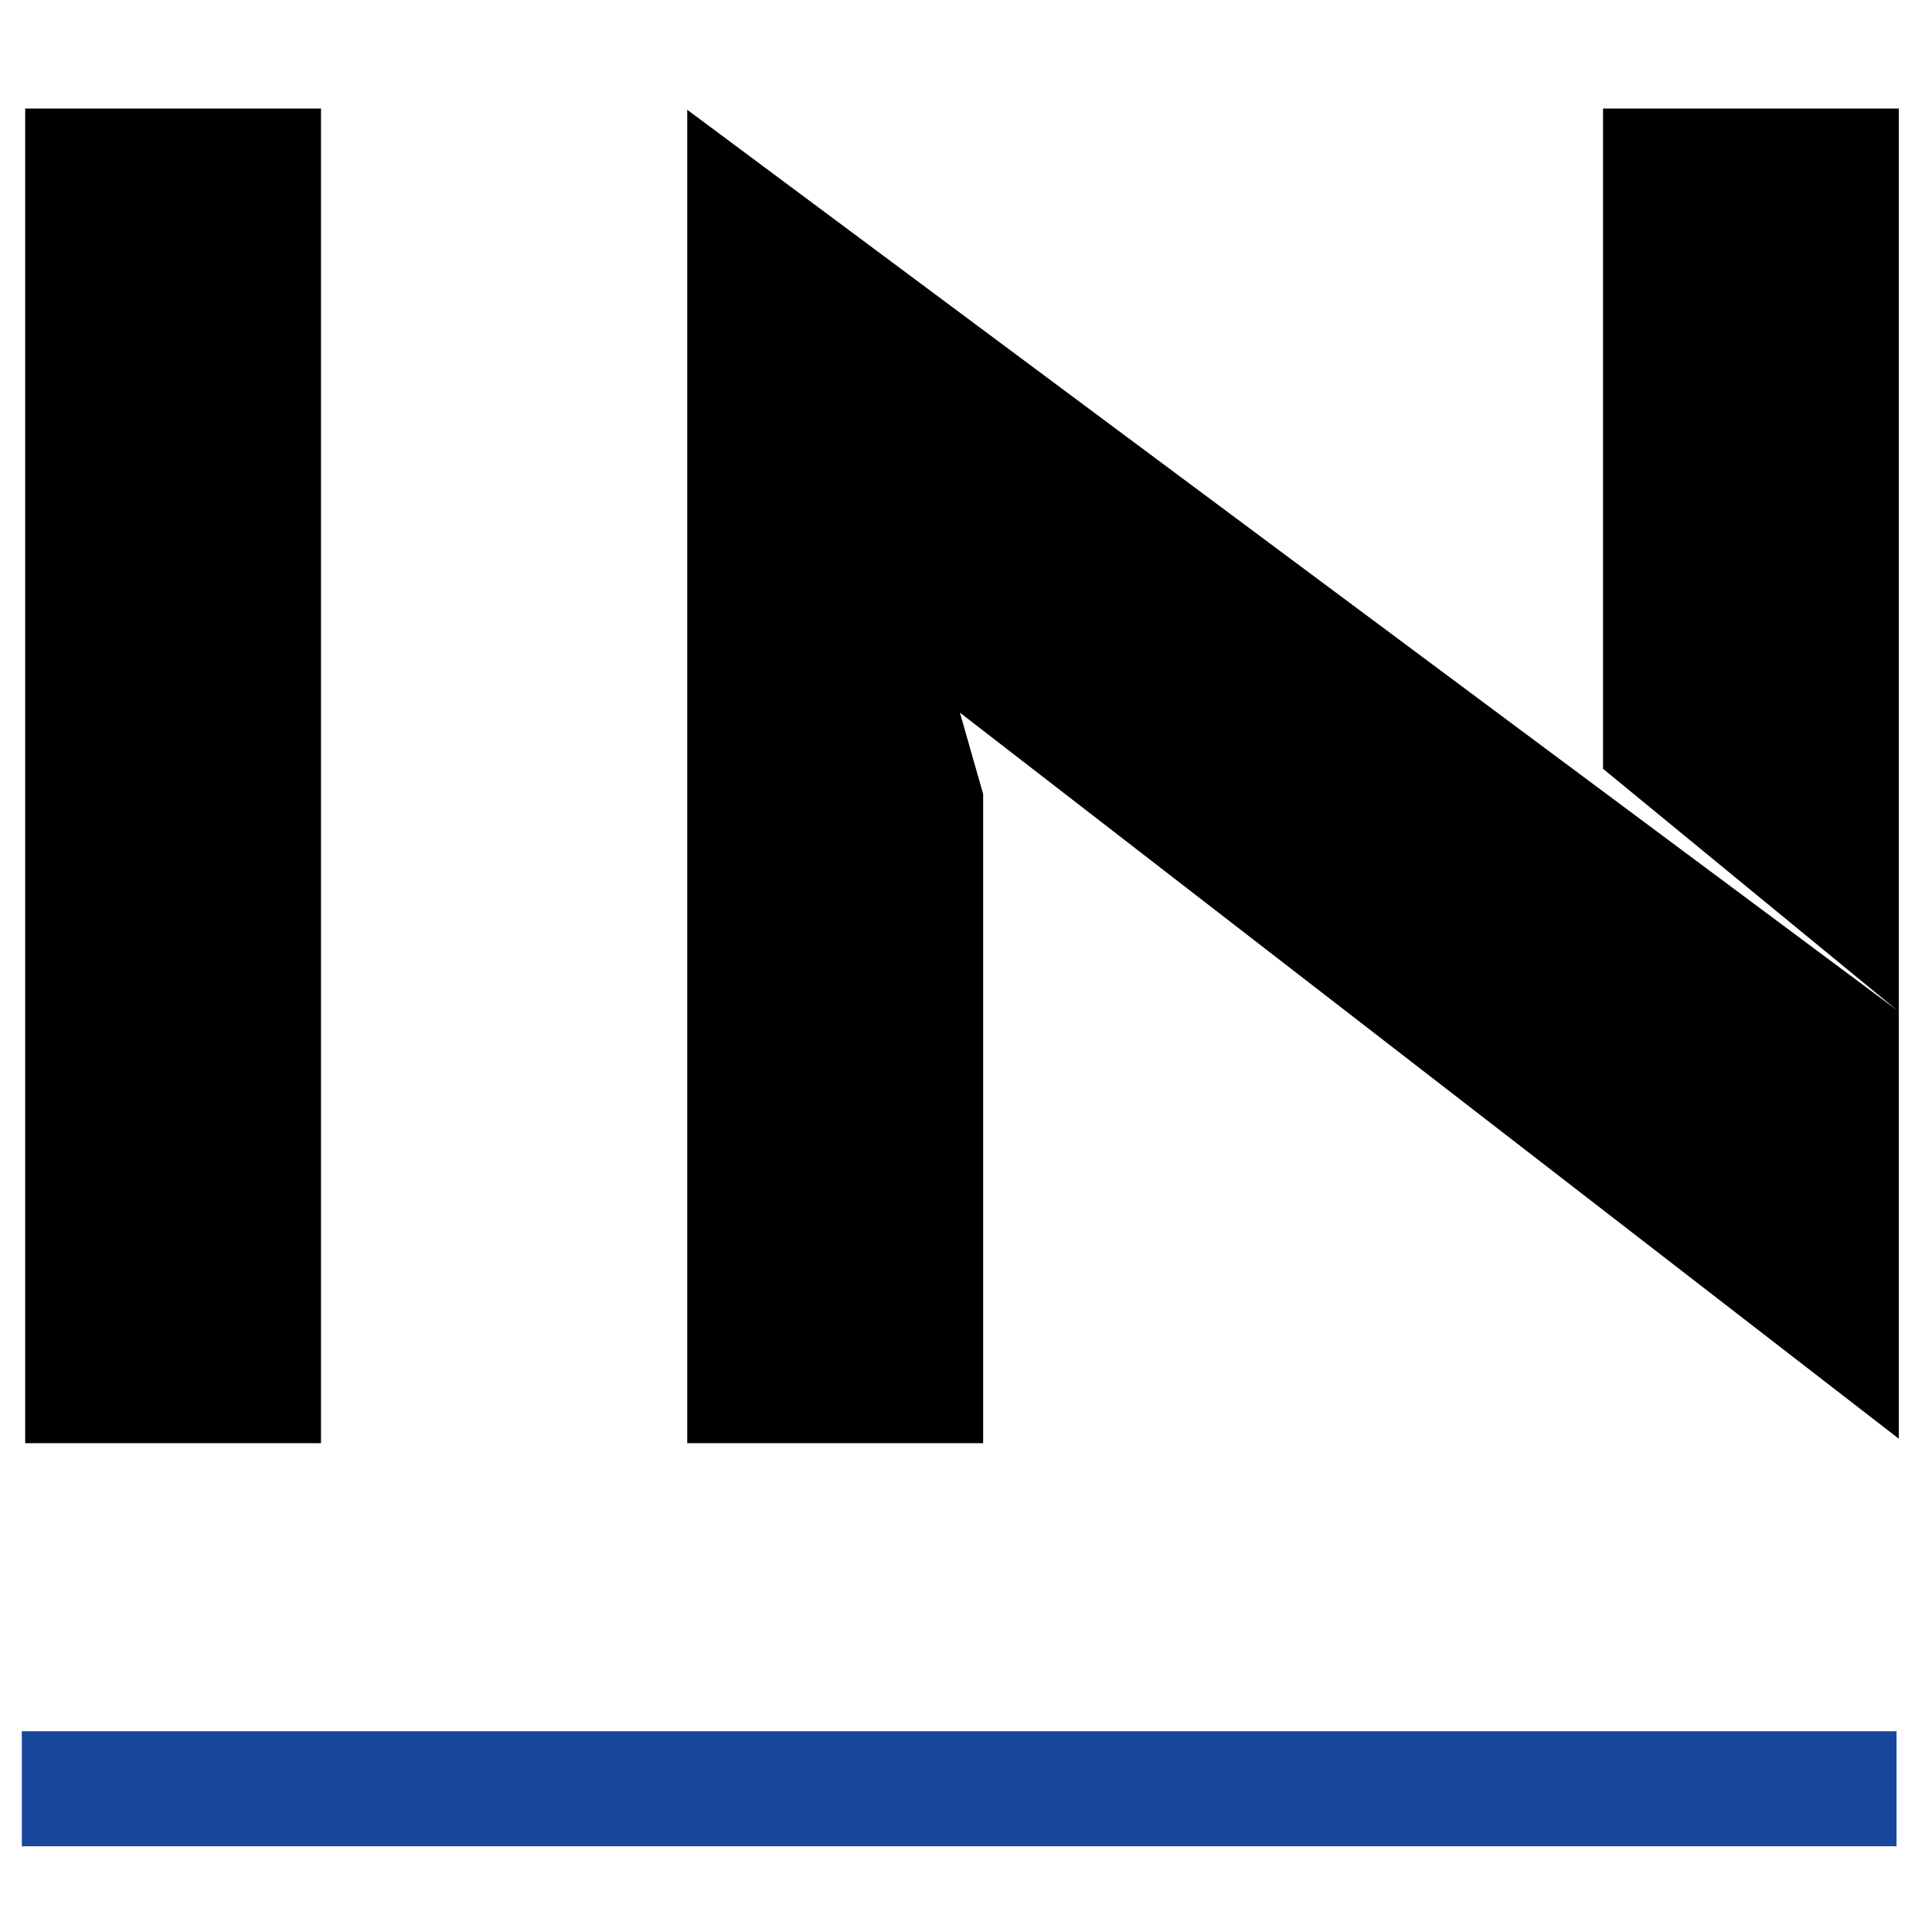 <?xml version="1.0" encoding="UTF-8"?>
<svg xmlns="http://www.w3.org/2000/svg" xmlns:xlink="http://www.w3.org/1999/xlink" width="512" zoomAndPan="magnify" viewBox="0 0 384 384" height="512" preserveAspectRatio="xMidYMid meet" version="1.0">
  <defs>
    <clipPath id="0beb0e69fe">
      <path d="M 4.336 344 L 377 344 L 377 367 L 4.336 367 Z M 4.336 344 " clip-rule="nonzero"></path>
    </clipPath>
  </defs>
  <rect x="-38.4" width="460.8" fill="#ffffff" y="-38.4" height="460.8" fill-opacity="1"></rect>
  <rect x="-38.4" width="460.8" fill="#ffffff" y="-38.4" height="460.8" fill-opacity="1"></rect>
  <path fill="#000000" d="M 63.797 21.578 L 5.008 21.578 L 5.008 286.844 L 63.797 286.844 Z M 63.797 21.578 " fill-opacity="1" fill-rule="nonzero"></path>
  <path fill="#000000" d="M 136.594 21.816 L 377.137 200.855 L 318.617 152.805 L 318.617 21.578 L 377.406 21.578 L 377.406 285.957 L 190.789 141.645 L 195.406 157.809 L 195.406 286.844 L 136.594 286.844 Z M 136.594 21.816 " fill-opacity="1" fill-rule="nonzero"></path>
  <g clip-path="url(#0beb0e69fe)">
    <path fill="#18469c" d="M 376.953 344.098 L 4.336 344.098 L 4.336 366.965 L 376.953 366.965 Z M 376.953 344.098 " fill-opacity="1" fill-rule="nonzero"></path>
  </g>
</svg>
